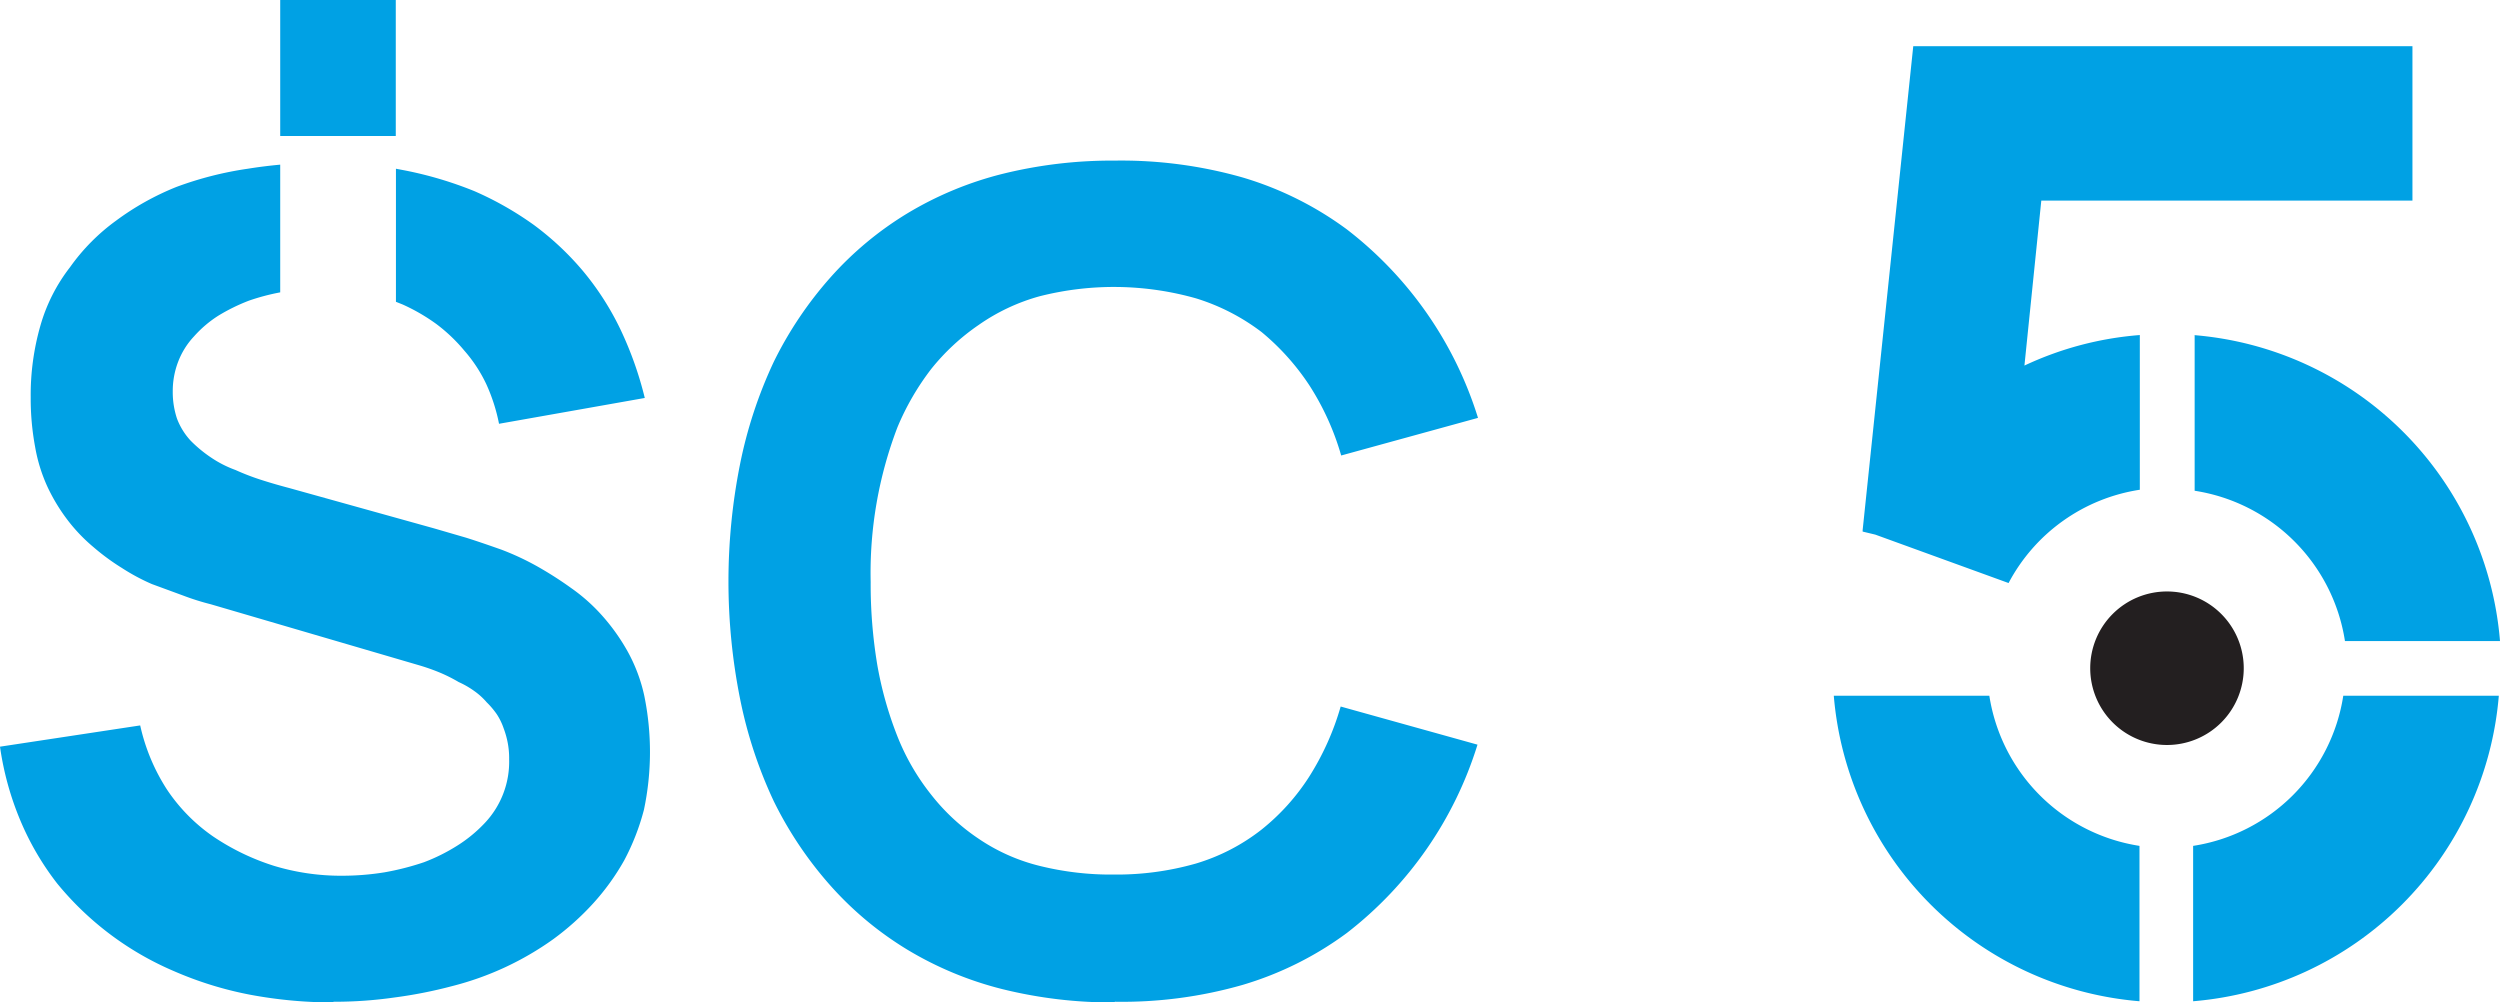 <svg xmlns="http://www.w3.org/2000/svg" viewBox="0 0 148.19 59.42"><defs><style>.cls-1,.cls-3{fill:#00a1e4;}.cls-1,.cls-2{fill-rule:evenodd;}.cls-2{fill:#231f20;}</style></defs><g id="Layer_2" data-name="Layer 2"><g id="Layer_1-2" data-name="Layer 1"><path class="cls-1" d="M126.82,59.35A19.82,19.82,0,0,1,108.7,41.24h9.22a10.66,10.66,0,0,0,8.9,8.9v9.21ZM120,21.67l1-9.78h22L143,2.74H113.41l-3,28.68,0,0h0v.09l.75.18,7.9,2.87a10.61,10.61,0,0,1,7.78-5.53V19.86A19.62,19.62,0,0,0,120,21.67Zm10-1.81A19.81,19.81,0,0,1,148.19,38H139a10.66,10.66,0,0,0-8.91-8.91V19.86Zm18.12,21.38a19.82,19.82,0,0,1-18.12,18.11V50.14a10.65,10.65,0,0,0,8.9-8.9Z"/><path class="cls-2" d="M128.45,35.06a4.55,4.55,0,1,1-4.55,4.55,4.55,4.55,0,0,1,4.55-4.55Z"/><path class="cls-3" d="M19.81,59.42a26.71,26.71,0,0,1-5-.46,21.3,21.3,0,0,1-4.51-1.4,18.11,18.11,0,0,1-6.91-5.19A16.43,16.43,0,0,1,1.2,48.62,17.72,17.72,0,0,1,0,44.26L8.31,43a11.62,11.62,0,0,0,1.58,3.79,10.39,10.39,0,0,0,2.74,2.79,13.91,13.91,0,0,0,3.6,1.74,13.68,13.68,0,0,0,4.05.59,15.72,15.72,0,0,0,2.5-.2,15.88,15.88,0,0,0,2.35-.6,10.92,10.92,0,0,0,2-1,8.26,8.26,0,0,0,1.62-1.34A5.29,5.29,0,0,0,30.18,45a4.86,4.86,0,0,0-.09-1,5.15,5.15,0,0,0-.24-.84,3.67,3.67,0,0,0-.4-.82,4.91,4.91,0,0,0-.6-.71,4.07,4.07,0,0,0-.71-.65,5.28,5.28,0,0,0-.95-.55,9.24,9.24,0,0,0-1.09-.55,12.1,12.1,0,0,0-1.24-.44L12.5,35.82a14.83,14.83,0,0,1-1.65-.52L9,34.62a12.13,12.13,0,0,1-1.77-.95,13.31,13.31,0,0,1-1.69-1.24,10,10,0,0,1-1.5-1.56,10.85,10.85,0,0,1-1.22-2,9.57,9.57,0,0,1-.74-2.39,15.65,15.65,0,0,1-.26-2.93,14.92,14.92,0,0,1,.57-4.23,10.21,10.21,0,0,1,1.76-3.48,11.92,11.92,0,0,1,2.73-2.76,16,16,0,0,1,3.58-2A20.67,20.67,0,0,1,14.7,10c.62-.1,1.26-.18,1.91-.24v7.57a12.91,12.91,0,0,0-1.85.49,11.13,11.13,0,0,0-1.83.9,6.82,6.82,0,0,0-1.43,1.22,4.59,4.59,0,0,0-.95,1.53,4.86,4.86,0,0,0-.31,1.73,5,5,0,0,0,.25,1.61,4,4,0,0,0,.81,1.31,7.69,7.69,0,0,0,1.21,1,6.59,6.59,0,0,0,1.45.74,14.18,14.18,0,0,0,1.6.61c.53.17,1.06.32,1.59.46l8.58,2.39,1.89.55c.67.21,1.36.45,2.1.71a15.85,15.85,0,0,1,2.14,1,21.73,21.73,0,0,1,2,1.28,10.55,10.55,0,0,1,1.84,1.64,11.92,11.92,0,0,1,1.49,2.09,9.67,9.67,0,0,1,1,2.65A16.59,16.59,0,0,1,38.17,48,13.75,13.75,0,0,1,37,51a13.93,13.93,0,0,1-1.84,2.55,15.79,15.79,0,0,1-2.35,2.11,17.8,17.8,0,0,1-6,2.79,27,27,0,0,1-3.45.68,25,25,0,0,1-3.6.25ZM16.61,0h6.85V8.06H16.61V0Zm6.85,10,.53.1a22.5,22.5,0,0,1,4.13,1.23,19.13,19.13,0,0,1,3.52,2,17,17,0,0,1,2.93,2.75,16.6,16.6,0,0,1,2.2,3.43,21.13,21.13,0,0,1,1.45,4.08l-8.64,1.53a10.49,10.49,0,0,0-.75-2.34,8.51,8.51,0,0,0-1.31-2,9.77,9.77,0,0,0-1.65-1.57,11.23,11.23,0,0,0-2-1.16l-.4-.16V10ZM66.08,59.42a27,27,0,0,1-6.67-.79,20.63,20.63,0,0,1-5.63-2.34,19.91,19.91,0,0,1-4.55-3.79,22.43,22.43,0,0,1-3.36-5,26.42,26.42,0,0,1-2-6.07,35.5,35.5,0,0,1,0-13.93,26.5,26.5,0,0,1,2-6.06,22.43,22.43,0,0,1,3.36-5,19.91,19.91,0,0,1,4.55-3.79,20.63,20.63,0,0,1,5.63-2.34,27,27,0,0,1,6.67-.79,26.26,26.26,0,0,1,7.58,1,19.89,19.89,0,0,1,6.18,3.08,22.52,22.52,0,0,1,7.77,11.17L79.5,27a15.62,15.62,0,0,0-1.88-4.15,14.26,14.26,0,0,0-2.83-3.16,12.48,12.48,0,0,0-3.88-2,17.86,17.86,0,0,0-9.28-.13A11.73,11.73,0,0,0,58,19.27a13,13,0,0,0-2.8,2.6,15.35,15.35,0,0,0-2,3.45,24.14,24.14,0,0,0-1.59,9.17A29.09,29.09,0,0,0,52,39.4a21.68,21.68,0,0,0,1.2,4.26,13.59,13.59,0,0,0,2,3.45A12.16,12.16,0,0,0,58,49.71a11.2,11.2,0,0,0,3.6,1.61,17.53,17.53,0,0,0,4.45.52,17.1,17.1,0,0,0,4.83-.65,11.74,11.74,0,0,0,3.88-2,12.9,12.9,0,0,0,2.83-3.13,16,16,0,0,0,1.88-4.18l8.11,2.26A22.52,22.52,0,0,1,79.84,55.3a19.89,19.89,0,0,1-6.18,3.08,25.92,25.92,0,0,1-7.58,1Z"/></g></g></svg>